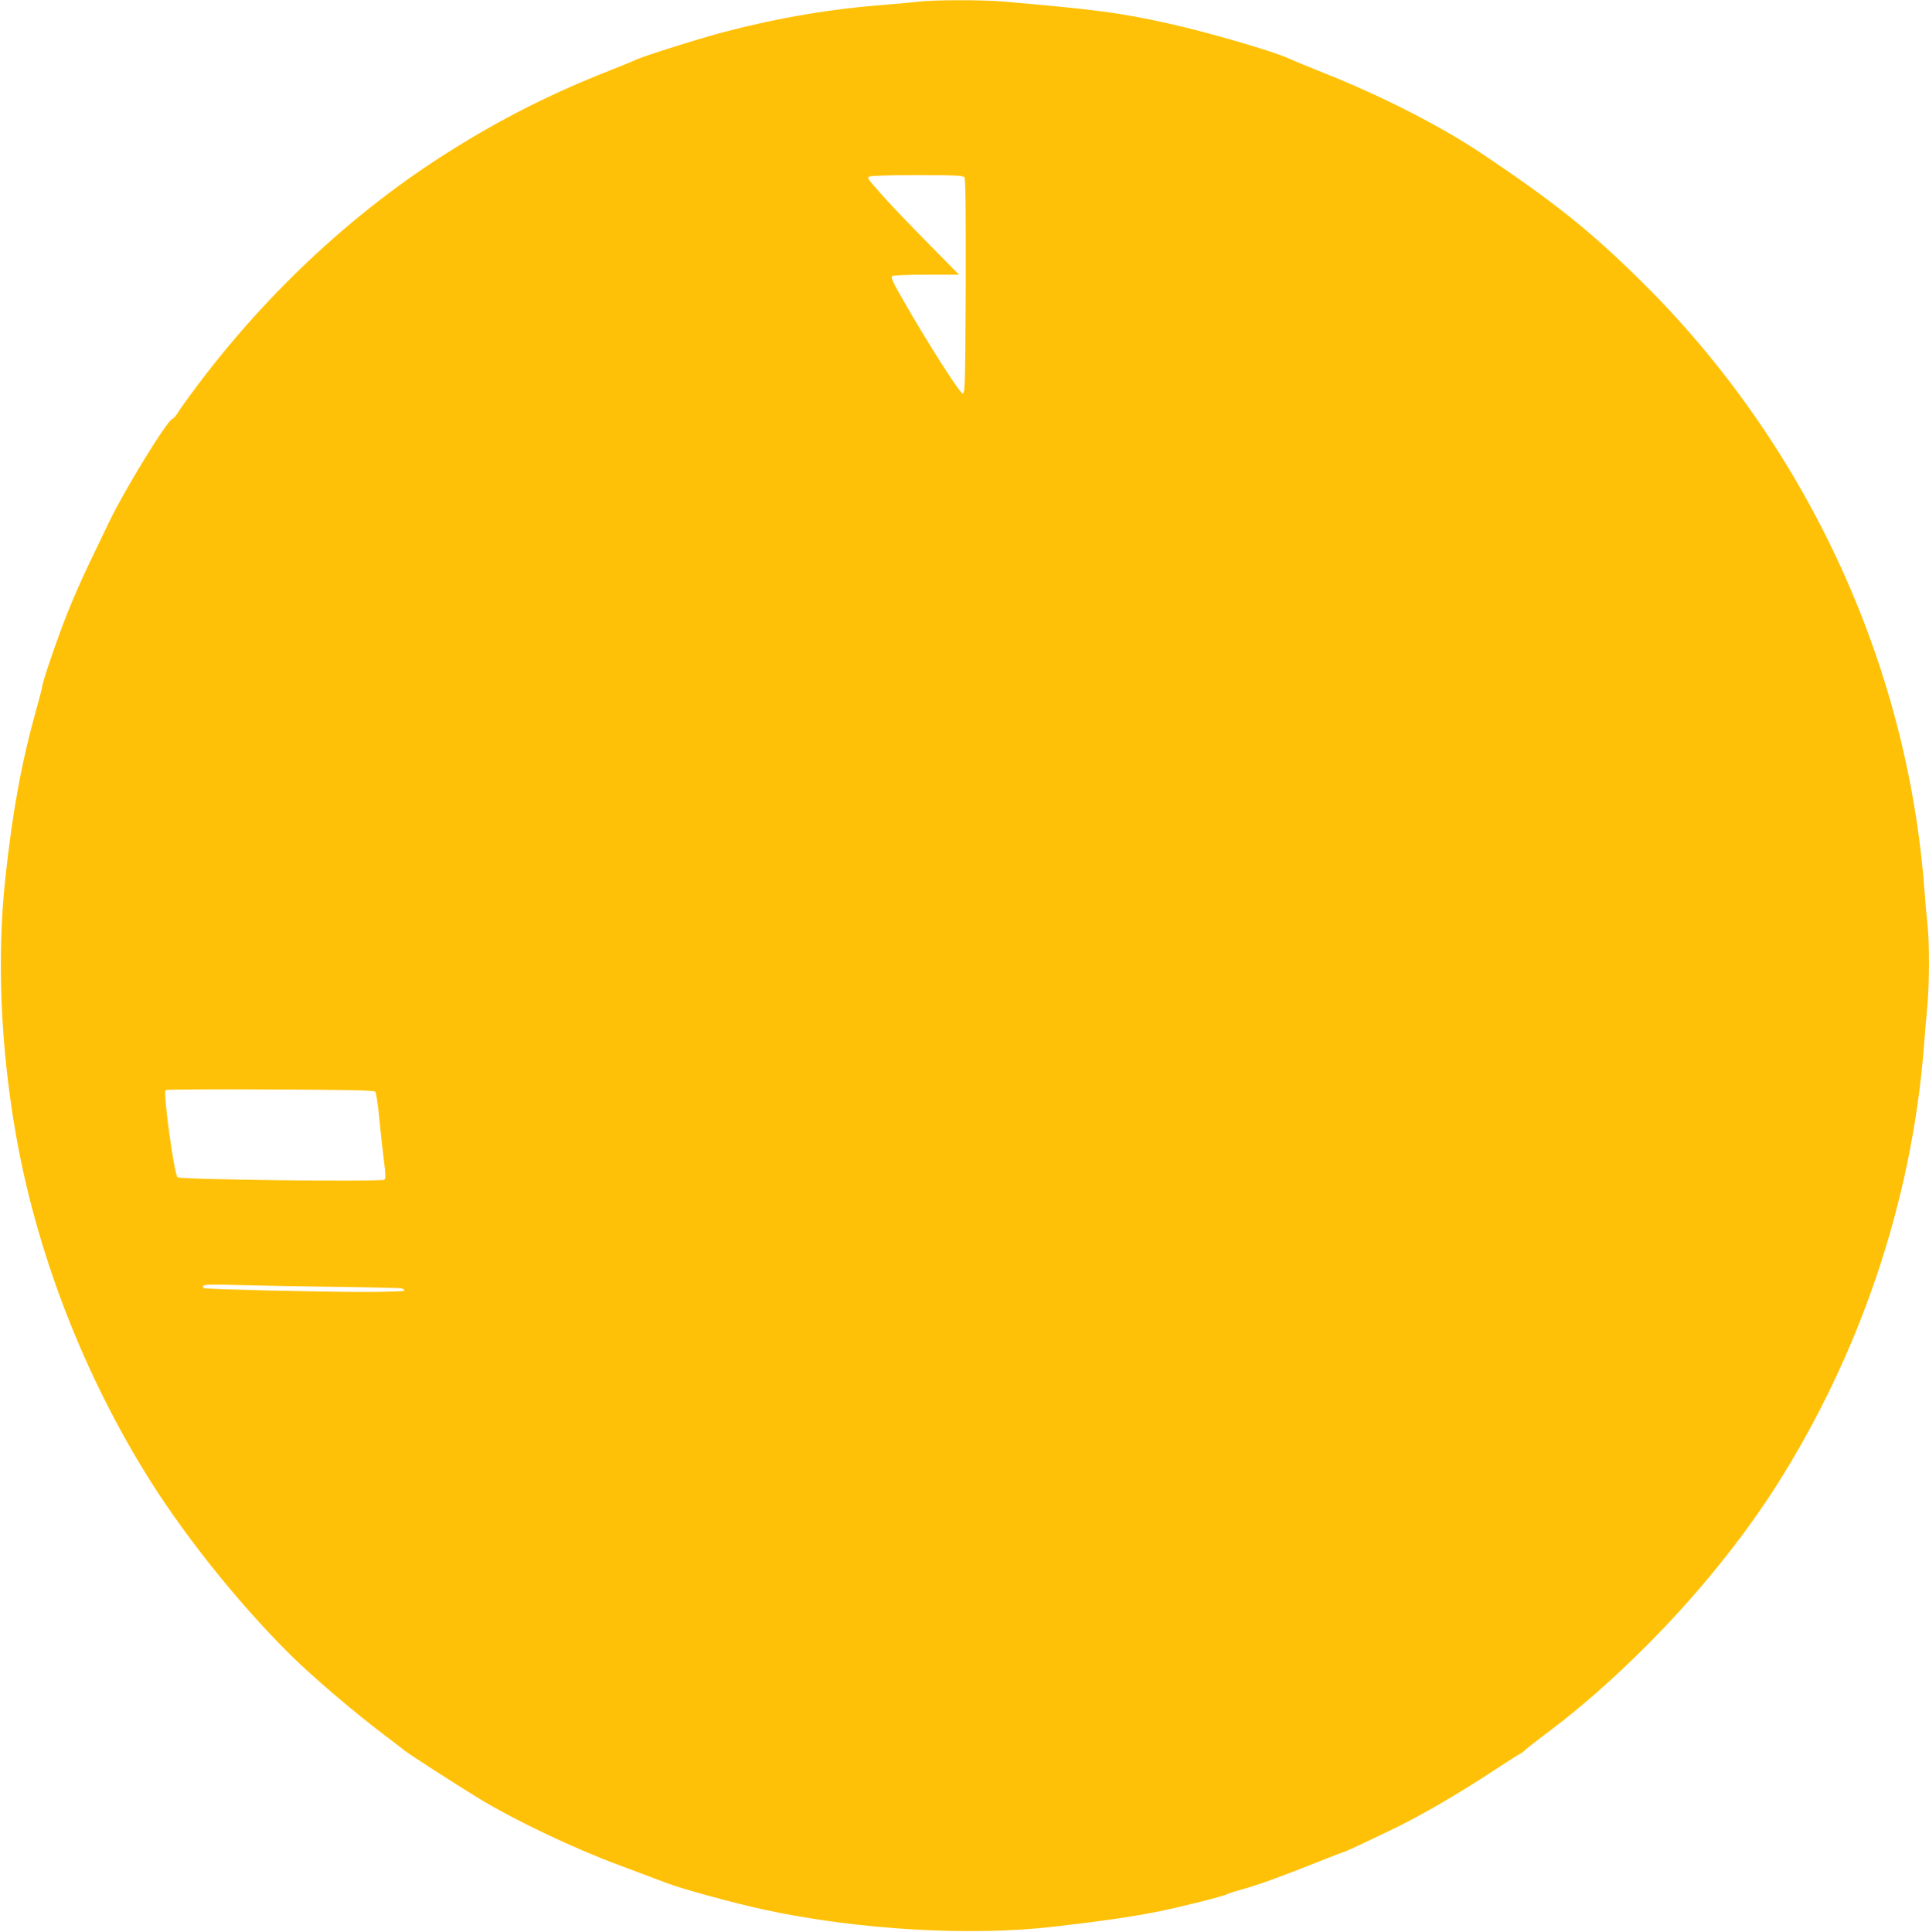 <?xml version="1.0" standalone="no"?>
<!DOCTYPE svg PUBLIC "-//W3C//DTD SVG 20010904//EN"
 "http://www.w3.org/TR/2001/REC-SVG-20010904/DTD/svg10.dtd">
<svg version="1.0" xmlns="http://www.w3.org/2000/svg"
 width="1278pt" height="1280pt" viewBox="0 0 1278 1280"
 preserveAspectRatio="xMidYMid meet">
<g transform="translate(0,1280) scale(0.1,-0.1)"
fill="#ffc107" stroke="none">
<path d="M6085 12789 c-33 -4 -125 -13 -205 -19 -370 -28 -715 -86 -1075 -180
-159 -41 -539 -161 -590 -185 -16 -8 -97 -41 -180 -74 -384 -151 -717 -319
-1065 -539 -612 -385 -1183 -914 -1642 -1519 -66 -87 -131 -177 -145 -200 -13
-23 -32 -45 -41 -48 -35 -11 -317 -470 -417 -679 -29 -61 -90 -187 -135 -281
-45 -93 -110 -242 -145 -330 -65 -164 -165 -457 -165 -481 0 -7 -18 -78 -40
-156 -98 -350 -157 -674 -205 -1119 -56 -522 -32 -1112 70 -1694 133 -759 426
-1533 839 -2213 250 -413 623 -883 985 -1241 144 -142 418 -376 617 -526 65
-49 126 -96 134 -103 23 -20 350 -231 500 -322 236 -143 622 -327 925 -439
149 -56 293 -110 320 -120 105 -40 453 -134 649 -176 612 -131 1349 -174 1901
-111 331 38 534 68 703 102 151 31 427 100 452 114 11 6 58 21 107 34 100 28
252 83 495 180 91 36 169 66 172 66 4 0 43 18 89 39 45 22 140 66 210 100 189
89 444 236 702 406 77 50 151 98 165 105 14 7 30 19 35 26 6 6 82 66 170 132
201 152 412 337 631 556 335 335 637 708 862 1061 555 873 895 1881 977 2894
8 102 19 236 25 297 13 141 13 424 0 528 -5 45 -14 146 -20 226 -112 1510
-788 2964 -1879 4039 -334 330 -572 520 -1047 839 -279 187 -669 386 -1059
541 -99 40 -198 80 -220 91 -101 48 -540 176 -806 235 -321 71 -471 91 -1094
145 -136 12 -470 11 -560 -1z m304 -1163 c8 -9 10 -207 9 -722 -3 -638 -5
-709 -19 -712 -17 -3 -231 332 -394 617 -70 121 -85 155 -74 162 8 5 111 9
229 9 l214 0 -200 203 c-110 111 -238 245 -285 297 -132 148 -125 140 -109
150 8 6 150 10 316 10 242 0 304 -3 313 -14z m-3903 -6059 c7 -7 19 -91 28
-187 9 -96 23 -222 31 -280 10 -81 11 -108 2 -116 -15 -15 -1355 0 -1371 16
-23 23 -97 567 -79 578 6 4 319 6 695 4 512 -2 686 -6 694 -15z m-271 -1293
c237 -3 438 -8 448 -10 9 -3 17 -10 17 -15 0 -5 -111 -9 -272 -9 -290 0 -1034
18 -1056 25 -7 3 -10 10 -6 16 5 8 67 10 223 5 119 -3 410 -9 646 -12z"/>
</g>
</svg>
